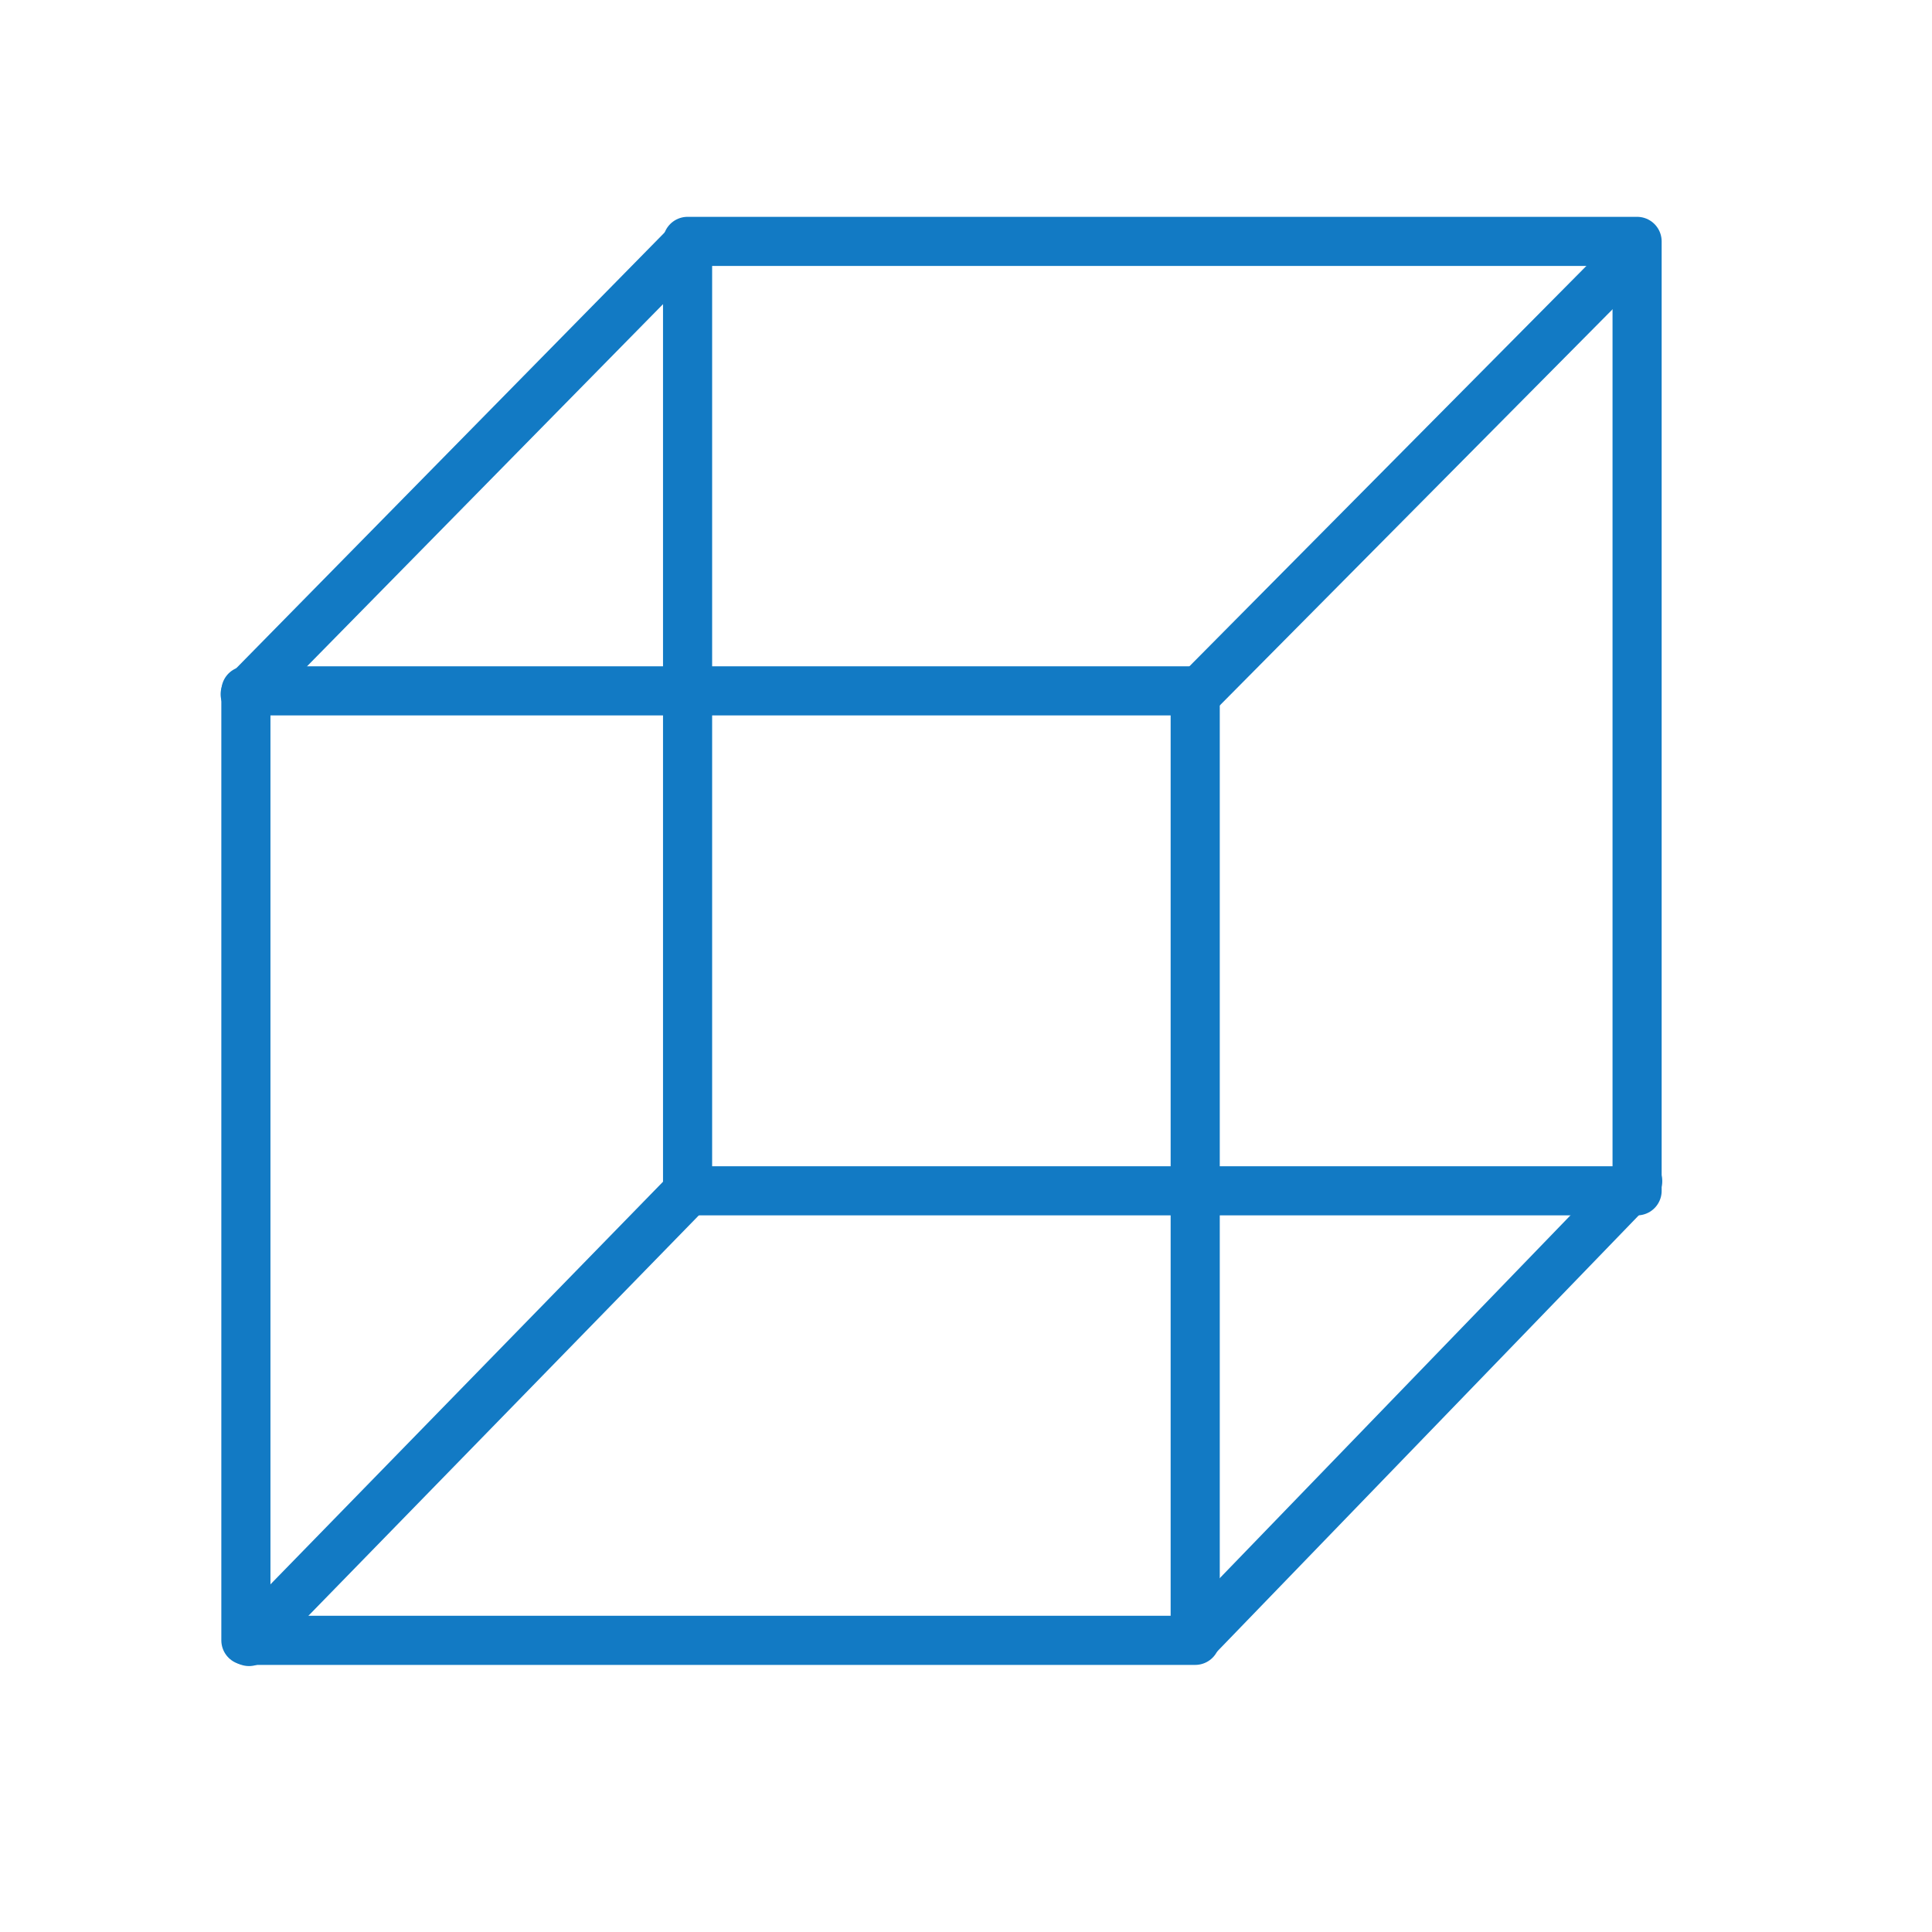 <?xml version="1.0" encoding="UTF-8"?> <svg xmlns="http://www.w3.org/2000/svg" width="118" height="118" viewBox="0 0 118 118" fill="none"> <path d="M72.999 42.195H15.018V100.187H72.999V42.195Z" stroke="#127AC4" stroke-width="3" stroke-miterlimit="10" stroke-linecap="round" stroke-linejoin="round"></path> <path d="M99.988 14.743H41.995V72.731H99.988V14.743Z" stroke="#127AC4" stroke-width="3" stroke-miterlimit="10" stroke-linecap="round" stroke-linejoin="round"></path> <path d="M14.975 42.398L41.929 14.979" stroke="#127AC4" stroke-width="3" stroke-miterlimit="10" stroke-linecap="round" stroke-linejoin="round"></path> <path d="M73.07 42.398L99.795 15.443" stroke="#127AC4" stroke-width="3" stroke-miterlimit="10" stroke-linecap="round" stroke-linejoin="round"></path> <path d="M73.07 100.025L100.025 72.138" stroke="#127AC4" stroke-width="3" stroke-miterlimit="10" stroke-linecap="round" stroke-linejoin="round"></path> <path d="M15.209 100.258L42.396 72.375" stroke="#127AC4" stroke-width="3" stroke-miterlimit="10" stroke-linecap="round" stroke-linejoin="round"></path> </svg> 